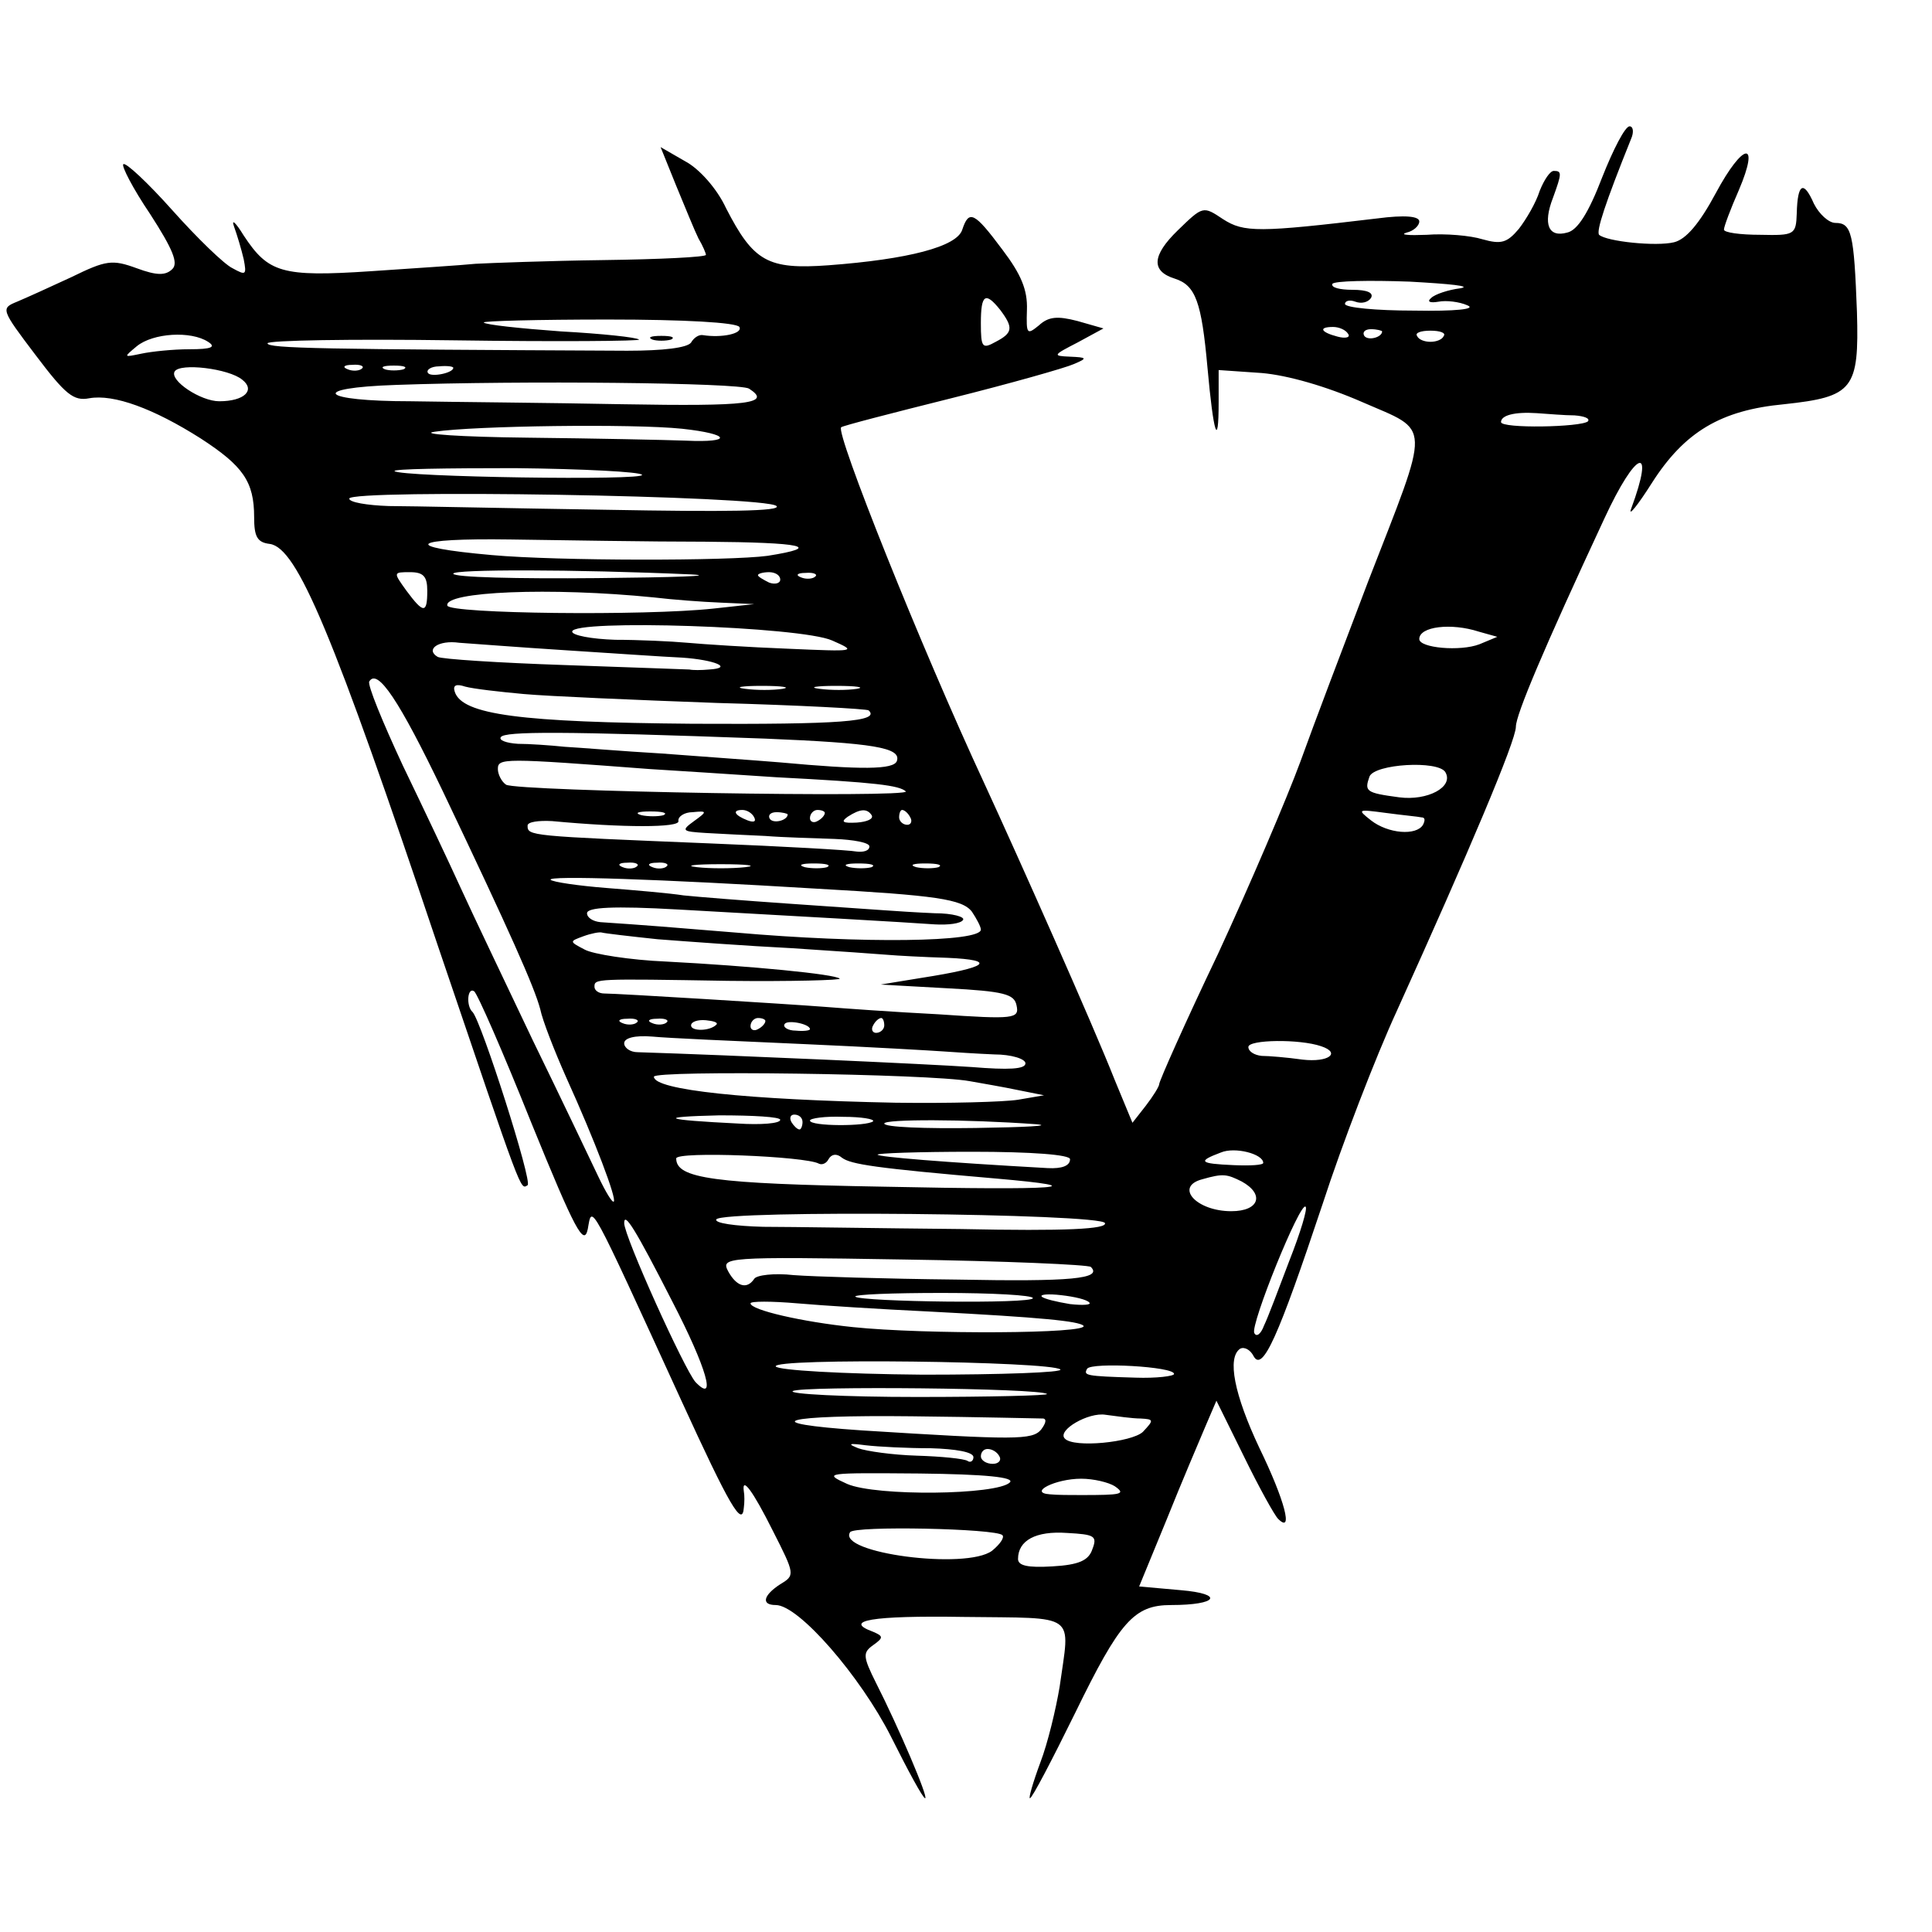 <?xml version="1.0" standalone="no"?>
<!DOCTYPE svg PUBLIC "-//W3C//DTD SVG 20010904//EN"
 "http://www.w3.org/TR/2001/REC-SVG-20010904/DTD/svg10.dtd">
<svg version="1.0" xmlns="http://www.w3.org/2000/svg"
 width="260pt" height="260pt" viewBox="0 0 260 260"
 preserveAspectRatio="xMidYMid meet">
<g transform="translate(0,260) scale(0.1,-0.1)"
fill="#000000" stroke="none">
<path d="M2156 2361 c-18 -47 -33 -71 -47 -74 -25 -7 -33 11 -19 47 12 33 12
36 1 36 -5 0 -13 -12 -19 -27 -5 -16 -18 -38 -28 -51 -16 -19 -24 -21 -49 -14
-16 5 -50 8 -75 6 -25 -1 -37 0 -27 3 9 2 17 9 17 15 0 7 -19 9 -57 4 -159
-19 -179 -19 -207 -1 -27 18 -27 18 -61 -15 -35 -34 -36 -55 -4 -65 28 -9 36
-31 44 -120 8 -89 15 -111 15 -46 l0 43 58 -4 c35 -3 87 -18 135 -39 94 -41
93 -23 8 -242 -32 -84 -73 -192 -91 -242 -18 -49 -68 -166 -111 -259 -44 -92
-79 -171 -79 -175 0 -3 -8 -16 -18 -29 l-18 -23 -24 58 c-30 76 -128 296 -175
398 -86 185 -201 473 -193 480 2 2 68 19 148 39 80 20 154 41 165 46 19 8 18
9 -5 10 -24 1 -23 2 10 19 l35 19 -35 10 c-27 7 -39 6 -52 -6 -16 -13 -17 -12
-16 21 1 27 -8 48 -33 81 -38 51 -45 54 -54 27 -7 -23 -73 -40 -180 -48 -82
-6 -101 5 -138 77 -12 26 -36 53 -55 63 l-33 19 21 -52 c12 -29 25 -61 30 -71
6 -10 10 -20 10 -22 0 -3 -62 -6 -137 -7 -76 -1 -154 -4 -173 -5 -19 -2 -83
-6 -141 -10 -120 -8 -138 -2 -171 48 -11 18 -17 23 -13 12 4 -11 10 -31 13
-44 4 -21 3 -22 -15 -12 -11 5 -48 41 -81 78 -33 37 -63 65 -66 62 -3 -2 13
-33 36 -67 31 -48 38 -66 30 -74 -9 -9 -21 -9 -48 1 -33 12 -41 11 -88 -12
-28 -13 -61 -28 -73 -33 -22 -9 -22 -10 25 -72 40 -53 51 -62 72 -58 33 6 87
-14 150 -54 57 -37 72 -58 72 -106 0 -26 4 -34 21 -36 37 -5 85 -120 227 -543
114 -336 110 -326 120 -320 7 4 -62 220 -74 233 -9 8 -7 34 2 28 4 -2 39 -82
77 -177 59 -145 71 -167 76 -143 6 33 0 44 126 -231 65 -142 82 -171 84 -144
1 7 1 17 0 22 -3 21 12 1 39 -53 30 -59 30 -60 10 -72 -23 -15 -26 -28 -6 -28
31 0 114 -96 155 -177 23 -46 43 -83 46 -83 5 0 -36 96 -66 155 -18 36 -18 41
-4 51 14 10 14 12 0 18 -41 15 -3 22 122 20 155 -2 143 7 129 -94 -5 -30 -16
-76 -26 -102 -10 -27 -16 -48 -14 -48 3 0 30 52 61 115 60 123 79 145 129 145
63 0 72 15 13 20 l-56 5 37 90 c20 50 44 106 52 125 l15 35 37 -75 c20 -41 41
-79 46 -84 21 -21 9 25 -25 95 -34 72 -44 122 -26 134 6 3 14 -2 18 -10 12
-22 33 25 93 205 26 80 71 197 100 260 96 212 160 363 160 382 0 16 37 104
119 280 43 93 69 102 36 13 -4 -11 9 5 28 35 44 69 93 98 178 106 93 10 101
20 98 124 -4 106 -7 120 -29 120 -9 0 -22 12 -29 26 -14 32 -22 27 -23 -13 -1
-29 -3 -30 -49 -29 -27 0 -49 3 -49 7 0 4 9 28 20 53 29 68 6 65 -31 -4 -22
-41 -40 -62 -56 -66 -24 -6 -91 1 -101 10 -4 5 8 42 43 129 4 9 3 17 -2 17 -6
0 -22 -31 -37 -69z m-191 -149 c-16 -2 -34 -8 -39 -13 -6 -5 -2 -7 10 -5 10 2
28 0 39 -5 12 -5 -16 -8 -72 -7 -51 0 -93 4 -93 9 0 4 6 6 14 3 8 -3 17 -1 21
5 4 7 -5 11 -25 11 -17 0 -29 3 -27 8 3 4 49 5 104 3 54 -3 85 -6 68 -9z
m-619 -29 c18 -24 17 -31 -6 -43 -18 -10 -20 -8 -20 25 0 39 6 43 26 18z
m-351 -23 c5 -9 -24 -15 -49 -11 -5 1 -12 -3 -16 -10 -5 -7 -37 -11 -86 -11
-410 2 -484 3 -484 10 0 4 113 6 252 4 139 -2 250 -1 248 1 -3 3 -50 8 -105
11 -55 4 -102 9 -104 12 -2 2 73 4 167 4 103 0 173 -4 177 -10z m819 -9 c4 -5
-3 -7 -14 -4 -23 6 -26 13 -6 13 8 0 17 -4 20 -9z m46 3 c0 -8 -19 -13 -24 -6
-3 5 1 9 9 9 8 0 15 -2 15 -3z m83 -6 c-2 -5 -10 -8 -18 -8 -8 0 -16 3 -18 8
-3 4 5 7 18 7 13 0 21 -3 18 -7z m-1663 -8 c11 -7 5 -10 -25 -10 -22 0 -51 -3
-65 -6 -24 -5 -24 -5 -6 10 22 18 73 21 96 6z m46 -51 c18 -14 3 -29 -31 -29
-25 0 -67 28 -60 40 7 12 73 4 91 -11z m161 15 c-3 -3 -12 -4 -19 -1 -8 3 -5
6 6 6 11 1 17 -2 13 -5z m56 -1 c-7 -2 -19 -2 -25 0 -7 3 -2 5 12 5 14 0 19
-2 13 -5z m67 2 c0 -7 -30 -13 -34 -7 -3 4 4 9 15 9 10 1 19 0 19 -2z m398
-28 c31 -20 0 -24 -170 -21 -101 2 -229 3 -285 4 -123 0 -139 18 -20 22 167 6
462 3 475 -5z m1111 -36 c13 -1 21 -4 18 -8 -9 -8 -117 -10 -117 -1 0 9 18 14
48 12 15 -1 38 -3 51 -3z m-1201 -18 c65 -7 69 -19 5 -16 -27 1 -122 3 -213 4
-91 1 -147 5 -125 8 53 8 266 11 333 4z m-54 -62 c5 -8 -325 -3 -333 5 -3 3
70 4 162 4 92 -1 169 -5 171 -9z m181 -42 c7 -7 -67 -8 -230 -5 -132 2 -264 5
-292 5 -29 1 -53 5 -53 10 0 13 561 4 575 -10z m-96 -48 c132 -1 160 -7 84
-19 -52 -7 -282 -7 -371 1 -125 11 -110 23 25 21 70 -1 188 -3 262 -3z m-19
-44 c36 -2 -22 -4 -127 -5 -106 -1 -193 1 -193 6 0 6 161 6 320 -1z m-355 -22
c0 -31 -5 -31 -28 0 -18 25 -18 25 5 25 18 0 23 -6 23 -25z m475 15 c0 -5 -7
-7 -15 -4 -8 4 -15 8 -15 10 0 2 7 4 15 4 8 0 15 -4 15 -10z m47 4 c-3 -3 -12
-4 -19 -1 -8 3 -5 6 6 6 11 1 17 -2 13 -5z m-217 -28 c25 -3 65 -6 90 -7 l45
-2 -55 -6 c-92 -10 -355 -7 -358 4 -5 19 139 25 278 11z m240 -58 c34 -15 32
-15 -60 -11 -52 2 -113 6 -135 8 -22 2 -66 4 -97 4 -32 1 -58 6 -58 11 0 17
308 7 350 -12z m870 12 l25 -7 -24 -10 c-26 -10 -81 -5 -81 7 0 17 43 22 80
10z m-1230 -25 c63 -4 134 -9 158 -10 44 -3 70 -14 36 -16 -10 -1 -22 -1 -26
0 -3 0 -79 3 -168 6 -89 3 -166 8 -171 11 -17 10 1 23 29 19 15 -1 79 -6 142
-10z m-164 -190 c91 -191 123 -263 131 -293 3 -15 19 -56 35 -92 39 -86 68
-163 64 -167 -2 -2 -11 13 -21 34 -10 21 -49 103 -88 183 -38 80 -82 172 -97
205 -15 33 -50 107 -78 165 -27 58 -48 109 -45 113 11 18 40 -25 99 -148z
m109 131 c33 -3 150 -8 260 -12 110 -3 202 -8 204 -10 16 -15 -38 -19 -237
-18 -231 2 -310 12 -320 43 -3 9 2 11 14 7 11 -3 46 -7 79 -10z m348 7 c-13
-2 -35 -2 -50 0 -16 2 -5 4 22 4 28 0 40 -2 28 -4z m100 0 c-13 -2 -35 -2 -50
0 -16 2 -5 4 22 4 28 0 40 -2 28 -4z m-123 -67 c145 -6 183 -12 177 -30 -4
-12 -48 -12 -157 -2 -36 3 -108 8 -160 12 -52 3 -111 8 -130 9 -19 2 -48 4
-63 4 -16 1 -26 5 -23 9 5 8 83 8 356 -2z m-155 -41 c33 -2 110 -7 170 -11
135 -7 165 -11 174 -19 8 -9 -523 0 -538 9 -6 4 -11 14 -11 21 0 15 7 15 205
0z m1070 -4 c12 -20 -24 -39 -62 -34 -45 6 -47 8 -40 28 7 17 92 22 102 6z
m-1052 -58 c-7 -2 -21 -2 -30 0 -10 3 -4 5 12 5 17 0 24 -2 18 -5z m41 -8
c-18 -13 -16 -14 16 -16 19 -1 55 -3 80 -4 25 -2 66 -3 93 -4 26 -1 47 -5 47
-10 0 -6 -8 -8 -17 -7 -10 2 -99 7 -198 11 -244 10 -245 10 -245 24 0 5 15 7
33 6 96 -9 172 -9 170 0 -1 6 8 12 19 12 20 2 20 1 2 -12z m81 5 c3 -6 -1 -7
-9 -4 -18 7 -21 14 -7 14 6 0 13 -4 16 -10z m45 4 c0 -8 -19 -13 -24 -6 -3 5
1 9 9 9 8 0 15 -2 15 -3z m50 2 c0 -3 -4 -8 -10 -11 -5 -3 -10 -1 -10 4 0 6 5
11 10 11 6 0 10 -2 10 -4z m63 -3 c3 -5 -6 -9 -20 -10 -19 -1 -22 1 -12 8 17
11 26 11 32 2z m52 -3 c3 -5 1 -10 -4 -10 -6 0 -11 5 -11 10 0 6 2 10 4 10 3
0 8 -4 11 -10z m688 0 c5 0 5 -4 2 -10 -9 -15 -47 -12 -70 6 -19 15 -18 15 20
10 22 -3 44 -5 48 -6z m-1056 -66 c-3 -3 -12 -4 -19 -1 -8 3 -5 6 6 6 11 1 17
-2 13 -5z m40 0 c-3 -3 -12 -4 -19 -1 -8 3 -5 6 6 6 11 1 17 -2 13 -5z m106
-1 c-18 -2 -48 -2 -65 0 -18 2 -4 4 32 4 36 0 50 -2 33 -4z m110 0 c-7 -2 -21
-2 -30 0 -10 3 -4 5 12 5 17 0 24 -2 18 -5z m60 0 c-7 -2 -21 -2 -30 0 -10 3
-4 5 12 5 17 0 24 -2 18 -5z m90 0 c-7 -2 -21 -2 -30 0 -10 3 -4 5 12 5 17 0
24 -2 18 -5z m-163 -29 c160 -9 195 -14 208 -31 6 -9 12 -20 12 -24 0 -17
-159 -19 -330 -4 -85 7 -122 10 -182 14 -10 1 -18 6 -18 12 0 8 35 10 123 5
160 -9 304 -17 345 -20 18 -1 35 1 38 6 3 4 -14 9 -38 9 -24 1 -54 3 -68 4
-14 1 -72 5 -130 9 -58 4 -121 9 -140 11 -19 3 -66 7 -104 10 -38 3 -72 8 -75
11 -5 6 146 1 359 -12z m-215 -68 c39 -3 120 -9 180 -12 61 -4 119 -8 130 -9
11 -1 47 -3 80 -4 68 -3 55 -13 -35 -27 l-55 -9 90 -5 c77 -4 90 -8 93 -23 4
-18 -3 -19 -105 -12 -59 3 -128 8 -153 10 -52 4 -279 18 -297 18 -7 0 -13 4
-13 9 0 11 0 11 180 8 85 -1 153 1 150 3 -6 6 -119 17 -234 23 -48 2 -98 10
-109 16 -21 11 -21 11 -2 18 11 4 22 6 25 5 3 -1 37 -5 75 -9z m-28 -112 c-3
-3 -12 -4 -19 -1 -8 3 -5 6 6 6 11 1 17 -2 13 -5z m40 0 c-3 -3 -12 -4 -19 -1
-8 3 -5 6 6 6 11 1 17 -2 13 -5z m67 -3 c-9 -9 -34 -9 -34 -1 0 5 9 8 20 7 10
-1 17 -3 14 -6z m66 5 c0 -3 -4 -8 -10 -11 -5 -3 -10 -1 -10 4 0 6 5 11 10 11
6 0 10 -2 10 -4z m60 -11 c0 -2 -9 -3 -19 -2 -11 0 -18 5 -15 9 4 6 34 0 34
-7z m100 5 c0 -5 -5 -10 -11 -10 -5 0 -7 5 -4 10 3 6 8 10 11 10 2 0 4 -4 4
-10z m-110 -25 c91 -4 176 -9 190 -10 14 -1 44 -3 68 -4 23 0 42 -6 42 -12 0
-8 -23 -9 -72 -5 -57 4 -324 16 -450 20 -10 0 -18 6 -18 12 0 7 14 11 38 9 20
-2 111 -6 202 -10z m698 -3 c27 -9 10 -22 -25 -18 -21 3 -46 5 -55 5 -10 1
-18 6 -18 12 0 10 69 11 98 1z m-473 -47 c17 -3 46 -8 65 -12 l35 -7 -35 -6
c-19 -3 -93 -5 -165 -4 -199 4 -325 17 -325 35 0 9 371 4 425 -6z m-255 -52
c0 -5 -26 -7 -57 -5 -101 5 -111 9 -25 11 45 0 82 -2 82 -6z m30 -3 c0 -5 -2
-10 -4 -10 -3 0 -8 5 -11 10 -3 6 -1 10 4 10 6 0 11 -4 11 -10z m95 1 c-8 -7
-85 -7 -85 1 0 3 20 6 45 5 24 0 42 -3 40 -6z m220 -4 c22 -2 -15 -4 -82 -5
-68 -1 -123 1 -123 6 0 6 109 6 205 -1z m305 -52 c0 -3 -18 -4 -40 -3 -46 2
-49 5 -17 17 19 8 57 -2 57 -14z m-598 -1 c4 -2 10 0 13 6 4 7 11 8 18 2 12
-9 45 -14 207 -28 138 -12 87 -16 -151 -11 -229 4 -279 11 -279 38 0 10 174 3
192 -7z m338 6 c0 -9 -11 -13 -30 -12 -143 8 -226 15 -229 18 -2 2 55 4 127 4
81 0 132 -4 132 -10z m231 -30 c31 -17 24 -40 -14 -40 -47 0 -77 33 -39 43 28
8 33 7 53 -3z m64 -107 c-14 -37 -29 -77 -34 -87 -4 -11 -10 -16 -13 -10 -6
10 62 178 69 170 3 -2 -7 -35 -22 -73z m-248 51 c3 -8 -51 -11 -194 -8 -109 1
-229 3 -266 3 -38 1 -66 5 -63 10 8 13 519 8 523 -5z m-582 -106 c46 -89 60
-138 31 -108 -15 17 -96 196 -96 214 0 16 15 -8 65 -106z m563 47 c16 -16 -26
-20 -181 -17 -95 1 -193 4 -219 6 -26 3 -50 0 -53 -5 -10 -15 -24 -10 -35 10
-10 19 -5 20 236 16 136 -2 249 -7 252 -10z m-78 -42 c0 -8 -231 -5 -239 2 -2
3 50 5 117 5 67 0 122 -3 122 -7z m76 -6 c3 -3 -8 -4 -26 -2 -18 3 -35 7 -38
10 -3 3 9 4 26 2 18 -2 35 -6 38 -10z m-216 -12 c154 -8 201 -13 208 -19 10
-11 -214 -12 -310 -2 -68 7 -138 23 -138 32 0 3 28 3 63 0 34 -3 114 -8 177
-11z m177 -78 c4 -4 -79 -7 -185 -7 -111 1 -194 6 -198 11 -7 12 371 7 383 -4z
m153 -6 c0 -3 -24 -6 -52 -5 -68 2 -70 3 -65 12 6 9 117 3 117 -7z m-171 -27
c2 -2 -76 -4 -175 -4 -98 0 -174 4 -167 8 12 7 334 4 342 -4z m-5 -33 c5 -1 3
-7 -3 -15 -12 -14 -34 -14 -241 -1 -148 10 -106 21 67 19 93 -1 172 -3 177 -3z
m131 0 c18 -1 18 -2 3 -18 -15 -14 -93 -22 -105 -9 -11 11 32 36 55 32 15 -2
36 -5 47 -5z m-282 -40 c33 -1 57 -5 57 -12 0 -5 -4 -8 -8 -5 -5 3 -35 6 -68
7 -33 1 -68 6 -79 10 -15 6 -13 7 10 4 17 -2 56 -4 88 -4z m92 -11 c3 -5 -1
-10 -9 -10 -9 0 -16 5 -16 10 0 6 4 10 9 10 6 0 13 -4 16 -10z m14 -35 c-17
-17 -180 -19 -219 -2 -33 15 -29 15 97 14 89 -1 129 -5 122 -12z m141 -5 c16
-11 9 -12 -45 -12 -14 0 -33 0 -42 1 -30 2 7 21 42 21 17 0 37 -5 45 -10z
m-151 -66 c3 -3 -3 -12 -14 -21 -35 -26 -209 -3 -191 25 5 9 197 5 205 -4z
m121 -19 c-5 -15 -18 -21 -54 -23 -33 -2 -46 1 -46 10 0 25 24 38 66 35 37 -2
41 -4 34 -22z"/>
<path d="M878 2143 c6 -2 18 -2 25 0 6 3 1 5 -13 5 -14 0 -19 -2 -12 -5z"/>
</g>
</svg>
